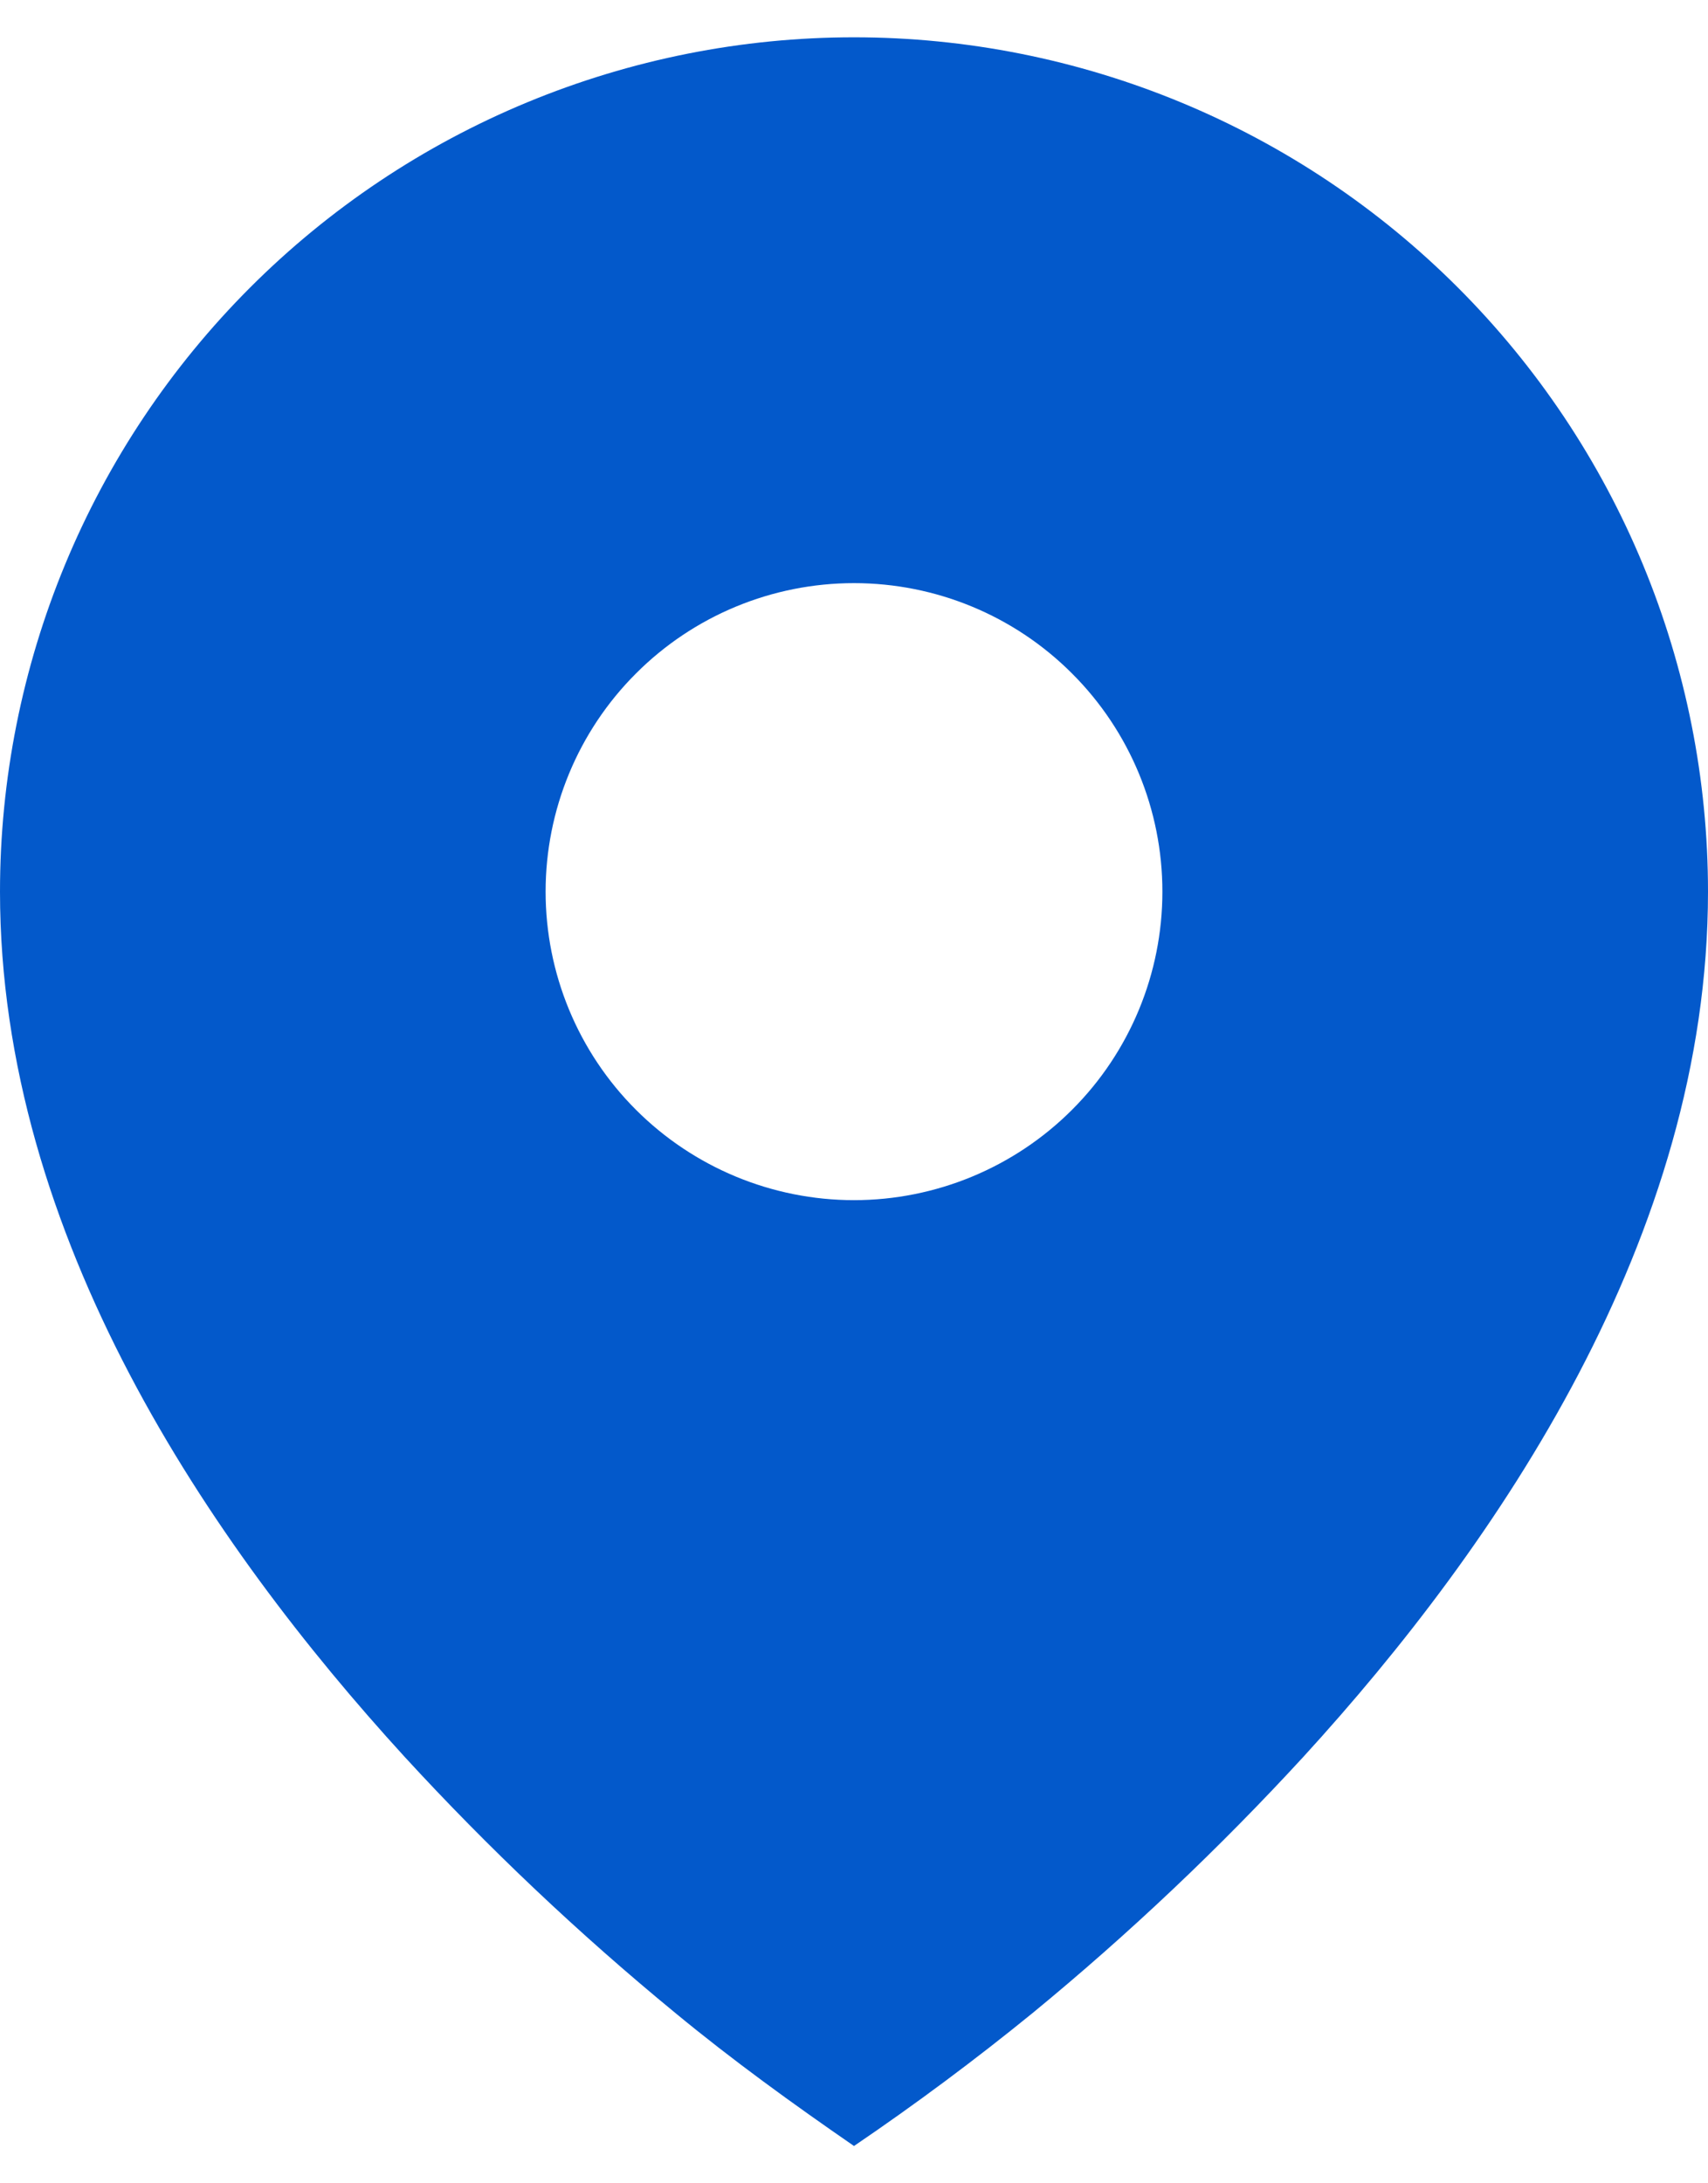 <svg width="18" height="23" viewBox="0 0 18 23" fill="none" xmlns="http://www.w3.org/2000/svg">
<path d="M7.115 21.204C7.721 21.704 8.353 22.161 9 22.607C9.648 22.167 10.277 21.699 10.885 21.204C11.898 20.372 12.851 19.47 13.738 18.505C15.782 16.27 18 13.03 18 9.393C18 8.211 17.767 7.041 17.315 5.949C16.863 4.857 16.2 3.865 15.364 3.029C14.528 2.193 13.536 1.53 12.444 1.078C11.352 0.626 10.182 0.393 9 0.393C7.818 0.393 6.648 0.626 5.556 1.078C4.464 1.53 3.472 2.193 2.636 3.029C1.8 3.865 1.137 4.857 0.685 5.949C0.233 7.041 -1.76116e-08 8.211 0 9.393C0 13.03 2.218 16.269 4.262 18.505C5.149 19.471 6.102 20.372 7.115 21.204ZM9 12.643C8.138 12.643 7.311 12.3 6.702 11.691C6.092 11.082 5.75 10.255 5.75 9.393C5.75 8.531 6.092 7.704 6.702 7.095C7.311 6.485 8.138 6.143 9 6.143C9.862 6.143 10.689 6.485 11.298 7.095C11.908 7.704 12.25 8.531 12.25 9.393C12.25 10.255 11.908 11.082 11.298 11.691C10.689 12.3 9.862 12.643 9 12.643Z" fill="#0359CB"/>
</svg>
